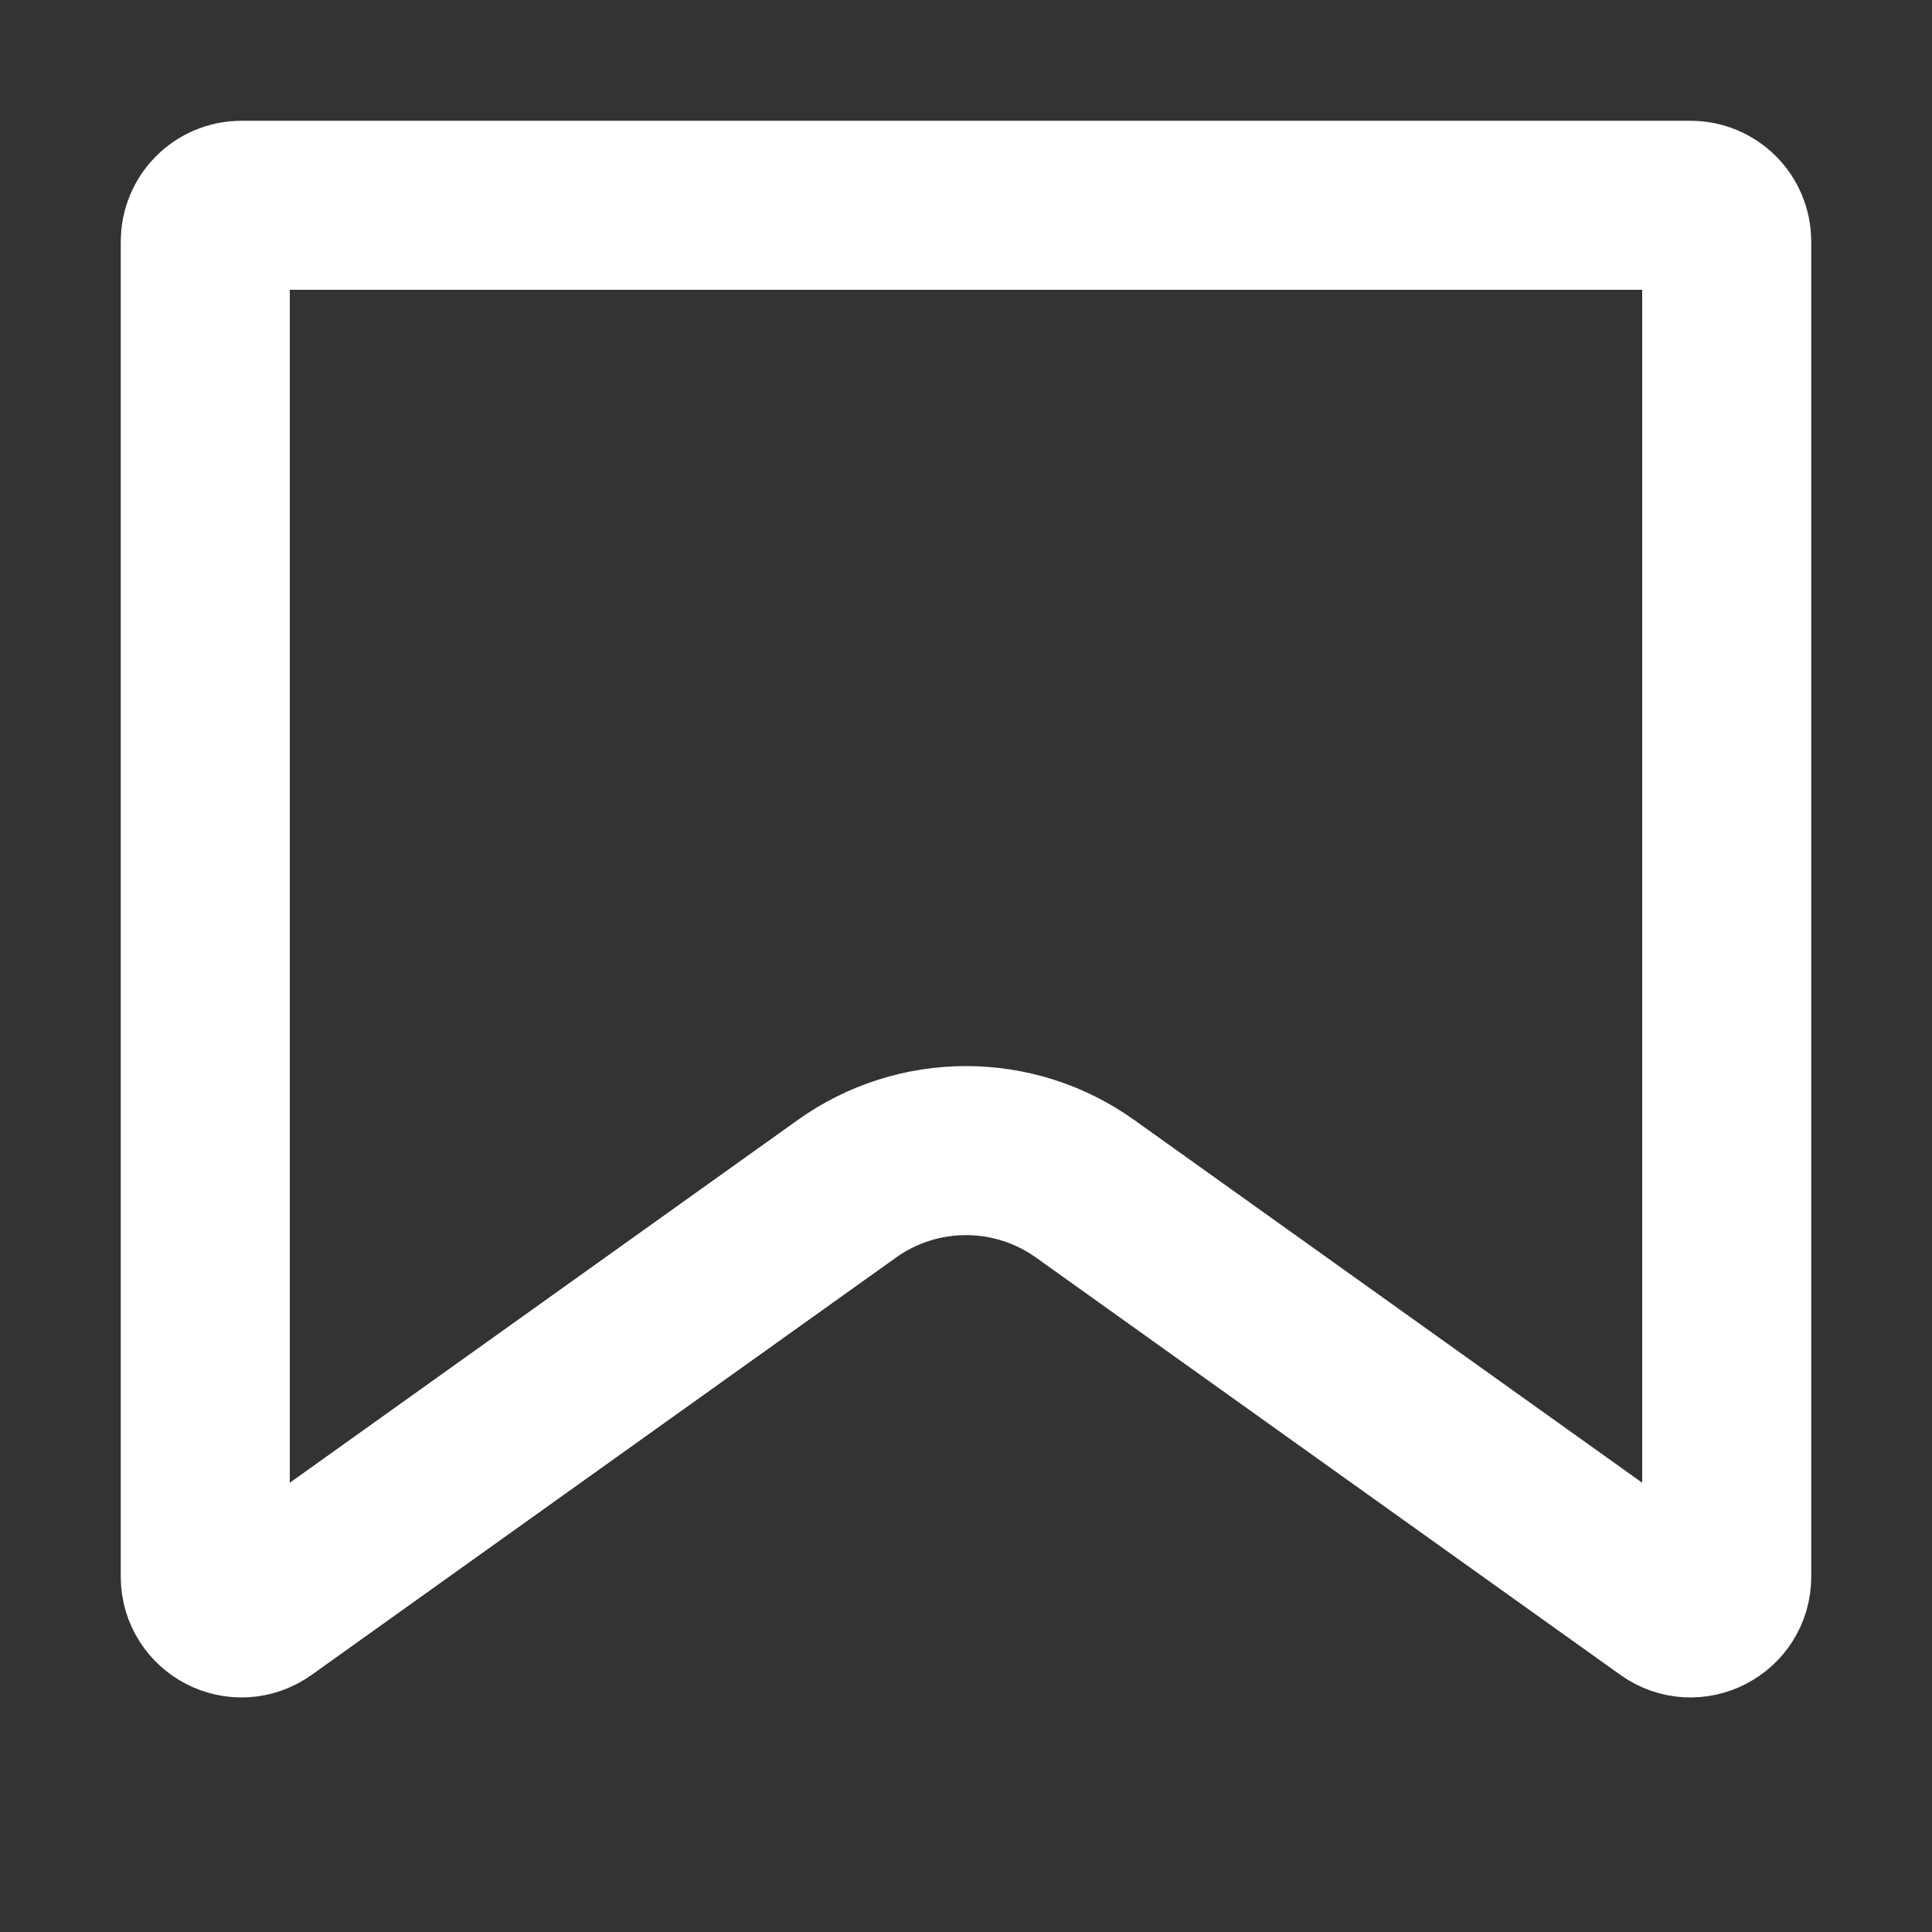 <svg width="16" height="16" viewBox="0 0 16 16" fill="none" xmlns="http://www.w3.org/2000/svg">
<rect x="0" y="0" width="16" height="16" fill="#333333" stroke="none"/>
<path d="M1.7 2C1.7 1.834 1.834 1.7 2 1.7H14C14.166 1.7 14.3 1.834 14.3 2V13.057C14.3 13.301 14.024 13.443 13.826 13.301L8.988 9.846C8.397 9.423 7.603 9.423 7.012 9.846L2.174 13.301C1.976 13.443 1.7 13.301 1.7 13.057V2Z" stroke="white" stroke-width="1.4"/>
</svg>
